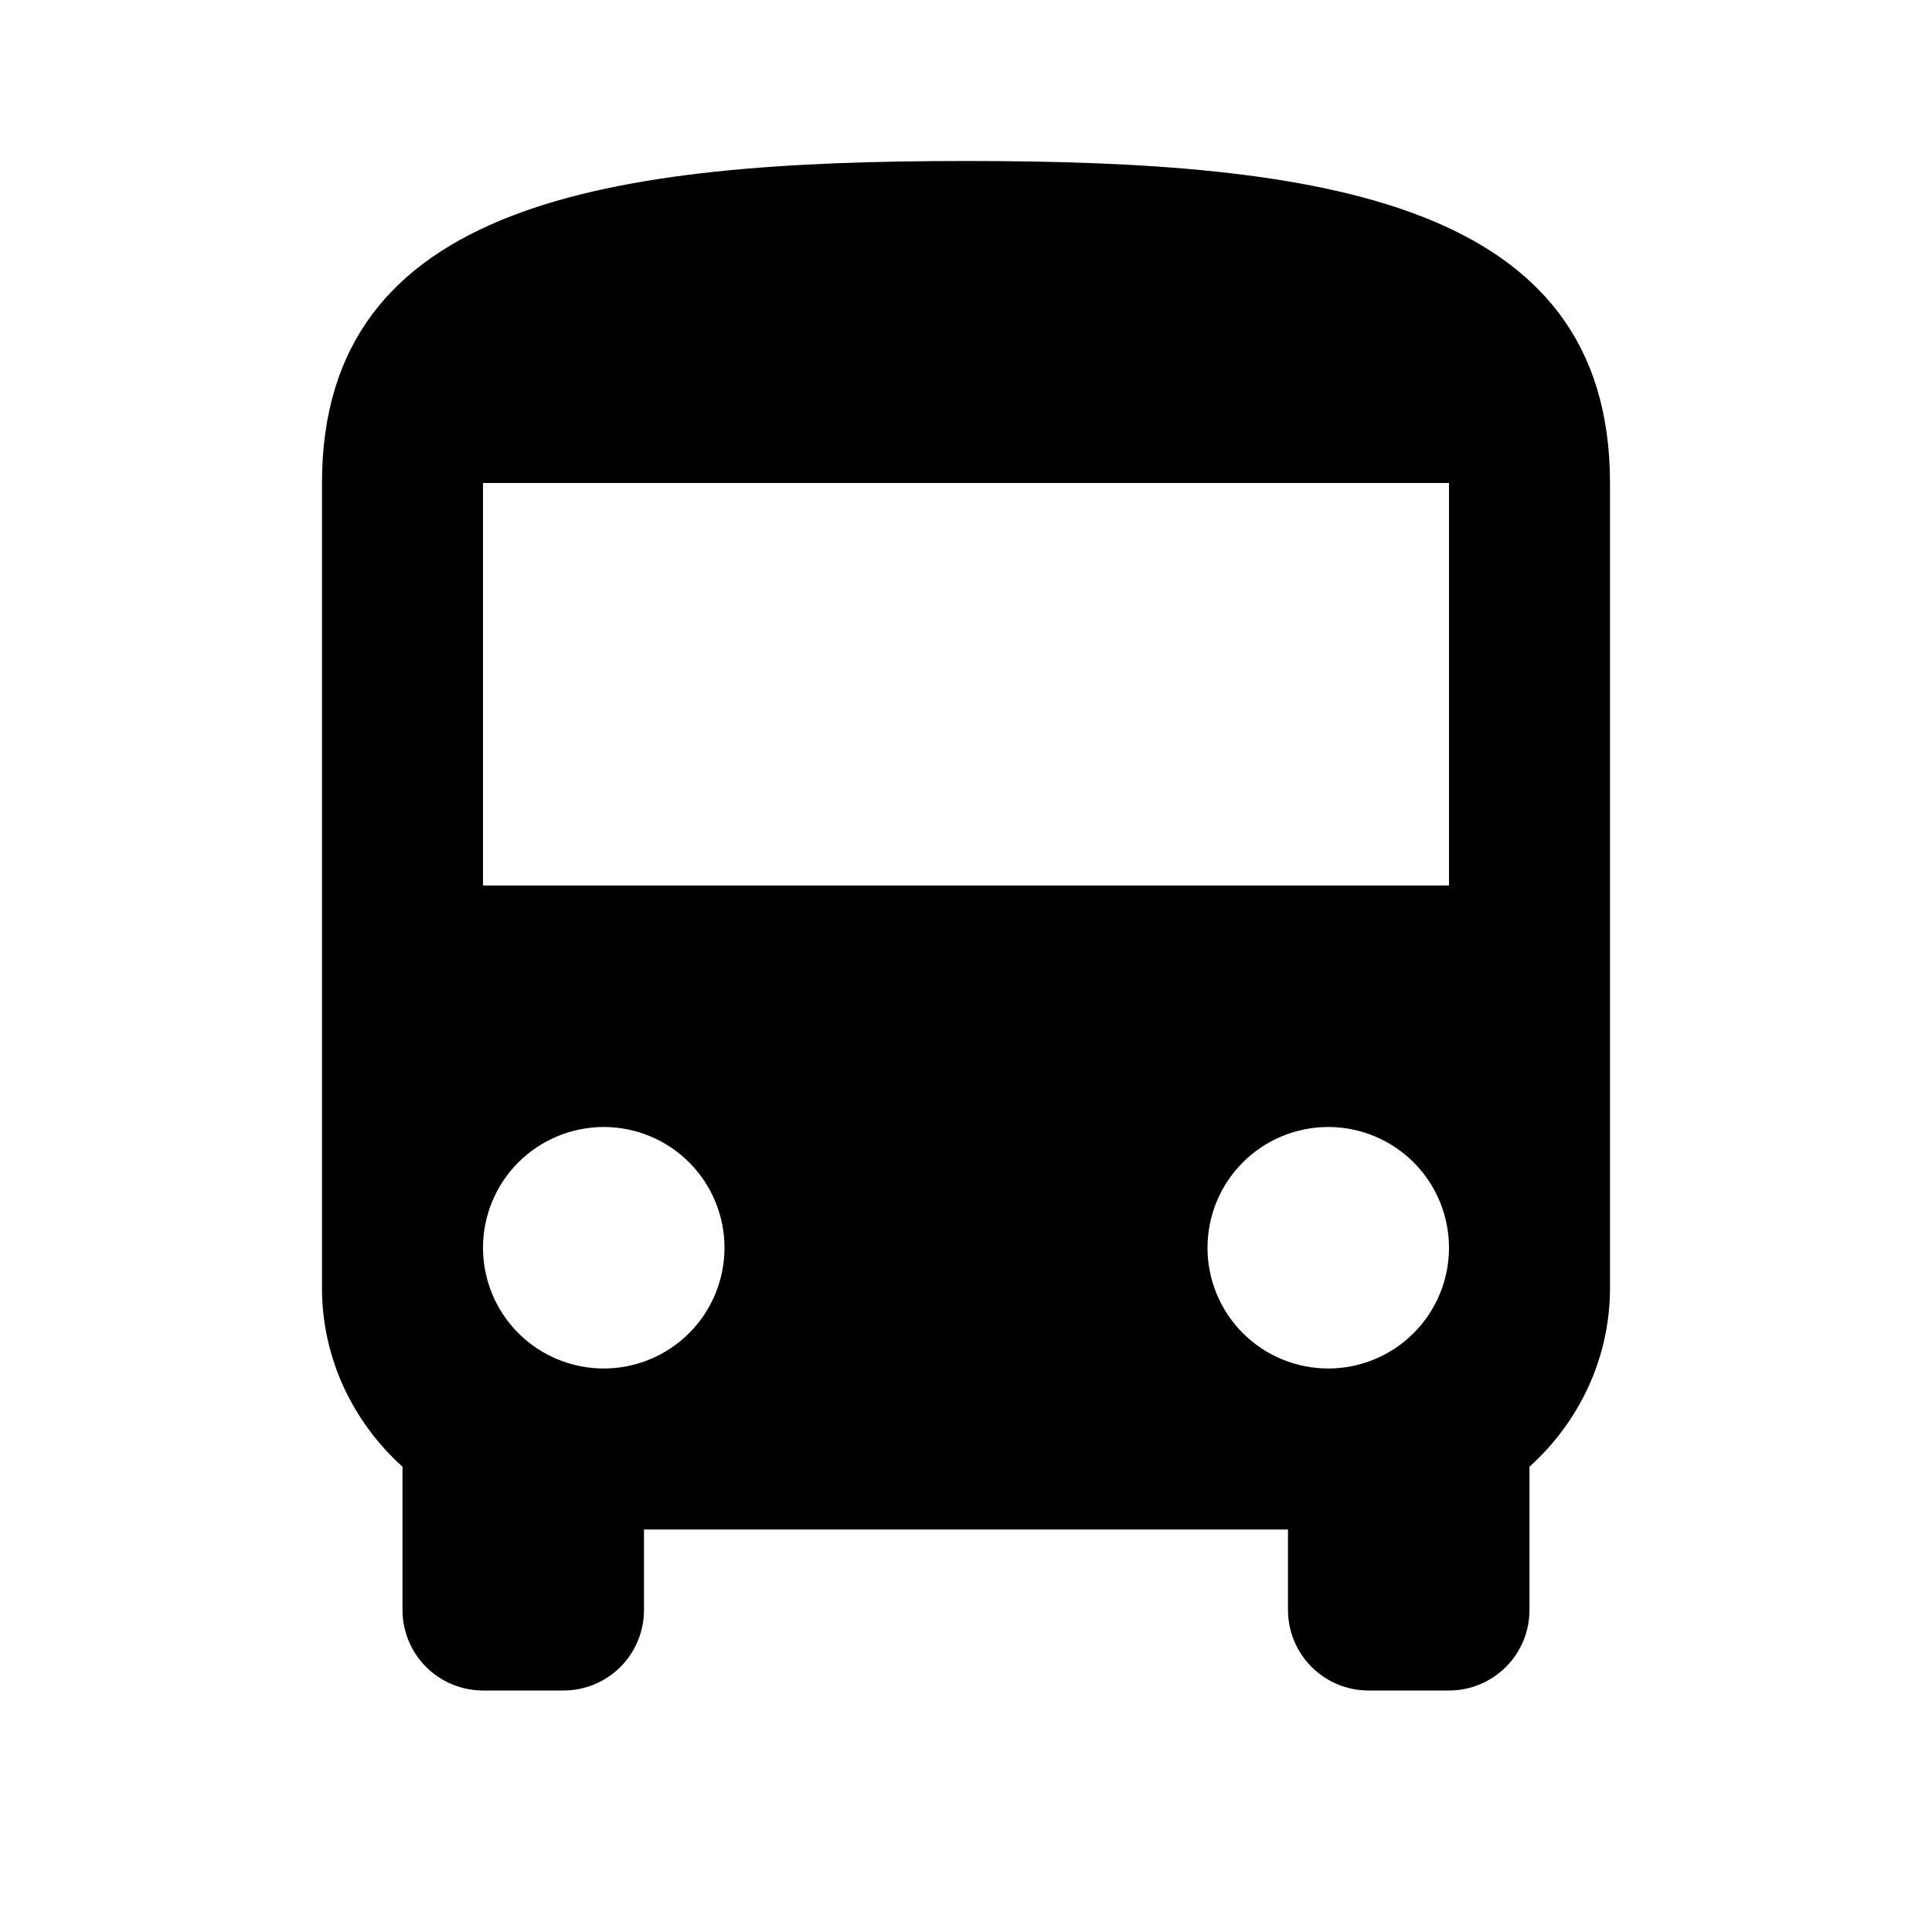 <svg width="100" height="100" viewBox="0 0 100 100" fill="none" xmlns="http://www.w3.org/2000/svg">
<path d="M75 45.833H25V25H75M68.75 70.833C67.092 70.833 65.502 70.175 64.33 69.003C63.158 67.831 62.5 66.241 62.5 64.583C62.5 62.926 63.158 61.336 64.33 60.164C65.502 58.992 67.092 58.333 68.75 58.333C70.407 58.333 71.997 58.992 73.169 60.164C74.341 61.336 75 62.926 75 64.583C75 66.241 74.341 67.831 73.169 69.003C71.997 70.175 70.407 70.833 68.75 70.833ZM31.25 70.833C29.592 70.833 28.003 70.175 26.83 69.003C25.658 67.831 25 66.241 25 64.583C25 62.926 25.658 61.336 26.83 60.164C28.003 58.992 29.592 58.333 31.25 58.333C32.907 58.333 34.497 58.992 35.669 60.164C36.841 61.336 37.5 62.926 37.5 64.583C37.5 66.241 36.841 67.831 35.669 69.003C34.497 70.175 32.907 70.833 31.25 70.833ZM16.666 66.667C16.666 70.333 18.291 73.625 20.833 75.917V83.333C20.833 84.438 21.272 85.498 22.054 86.28C22.835 87.061 23.895 87.5 25 87.5H29.166C30.272 87.5 31.331 87.061 32.113 86.28C32.894 85.498 33.333 84.438 33.333 83.333V79.167H66.666V83.333C66.666 84.438 67.106 85.498 67.887 86.28C68.668 87.061 69.728 87.5 70.833 87.5H75C76.105 87.5 77.165 87.061 77.946 86.28C78.728 85.498 79.166 84.438 79.166 83.333V75.917C81.708 73.625 83.333 70.333 83.333 66.667V25C83.333 10.417 68.416 8.333 50 8.333C31.583 8.333 16.666 10.417 16.666 25V66.667Z" fill="black"/>
</svg>
